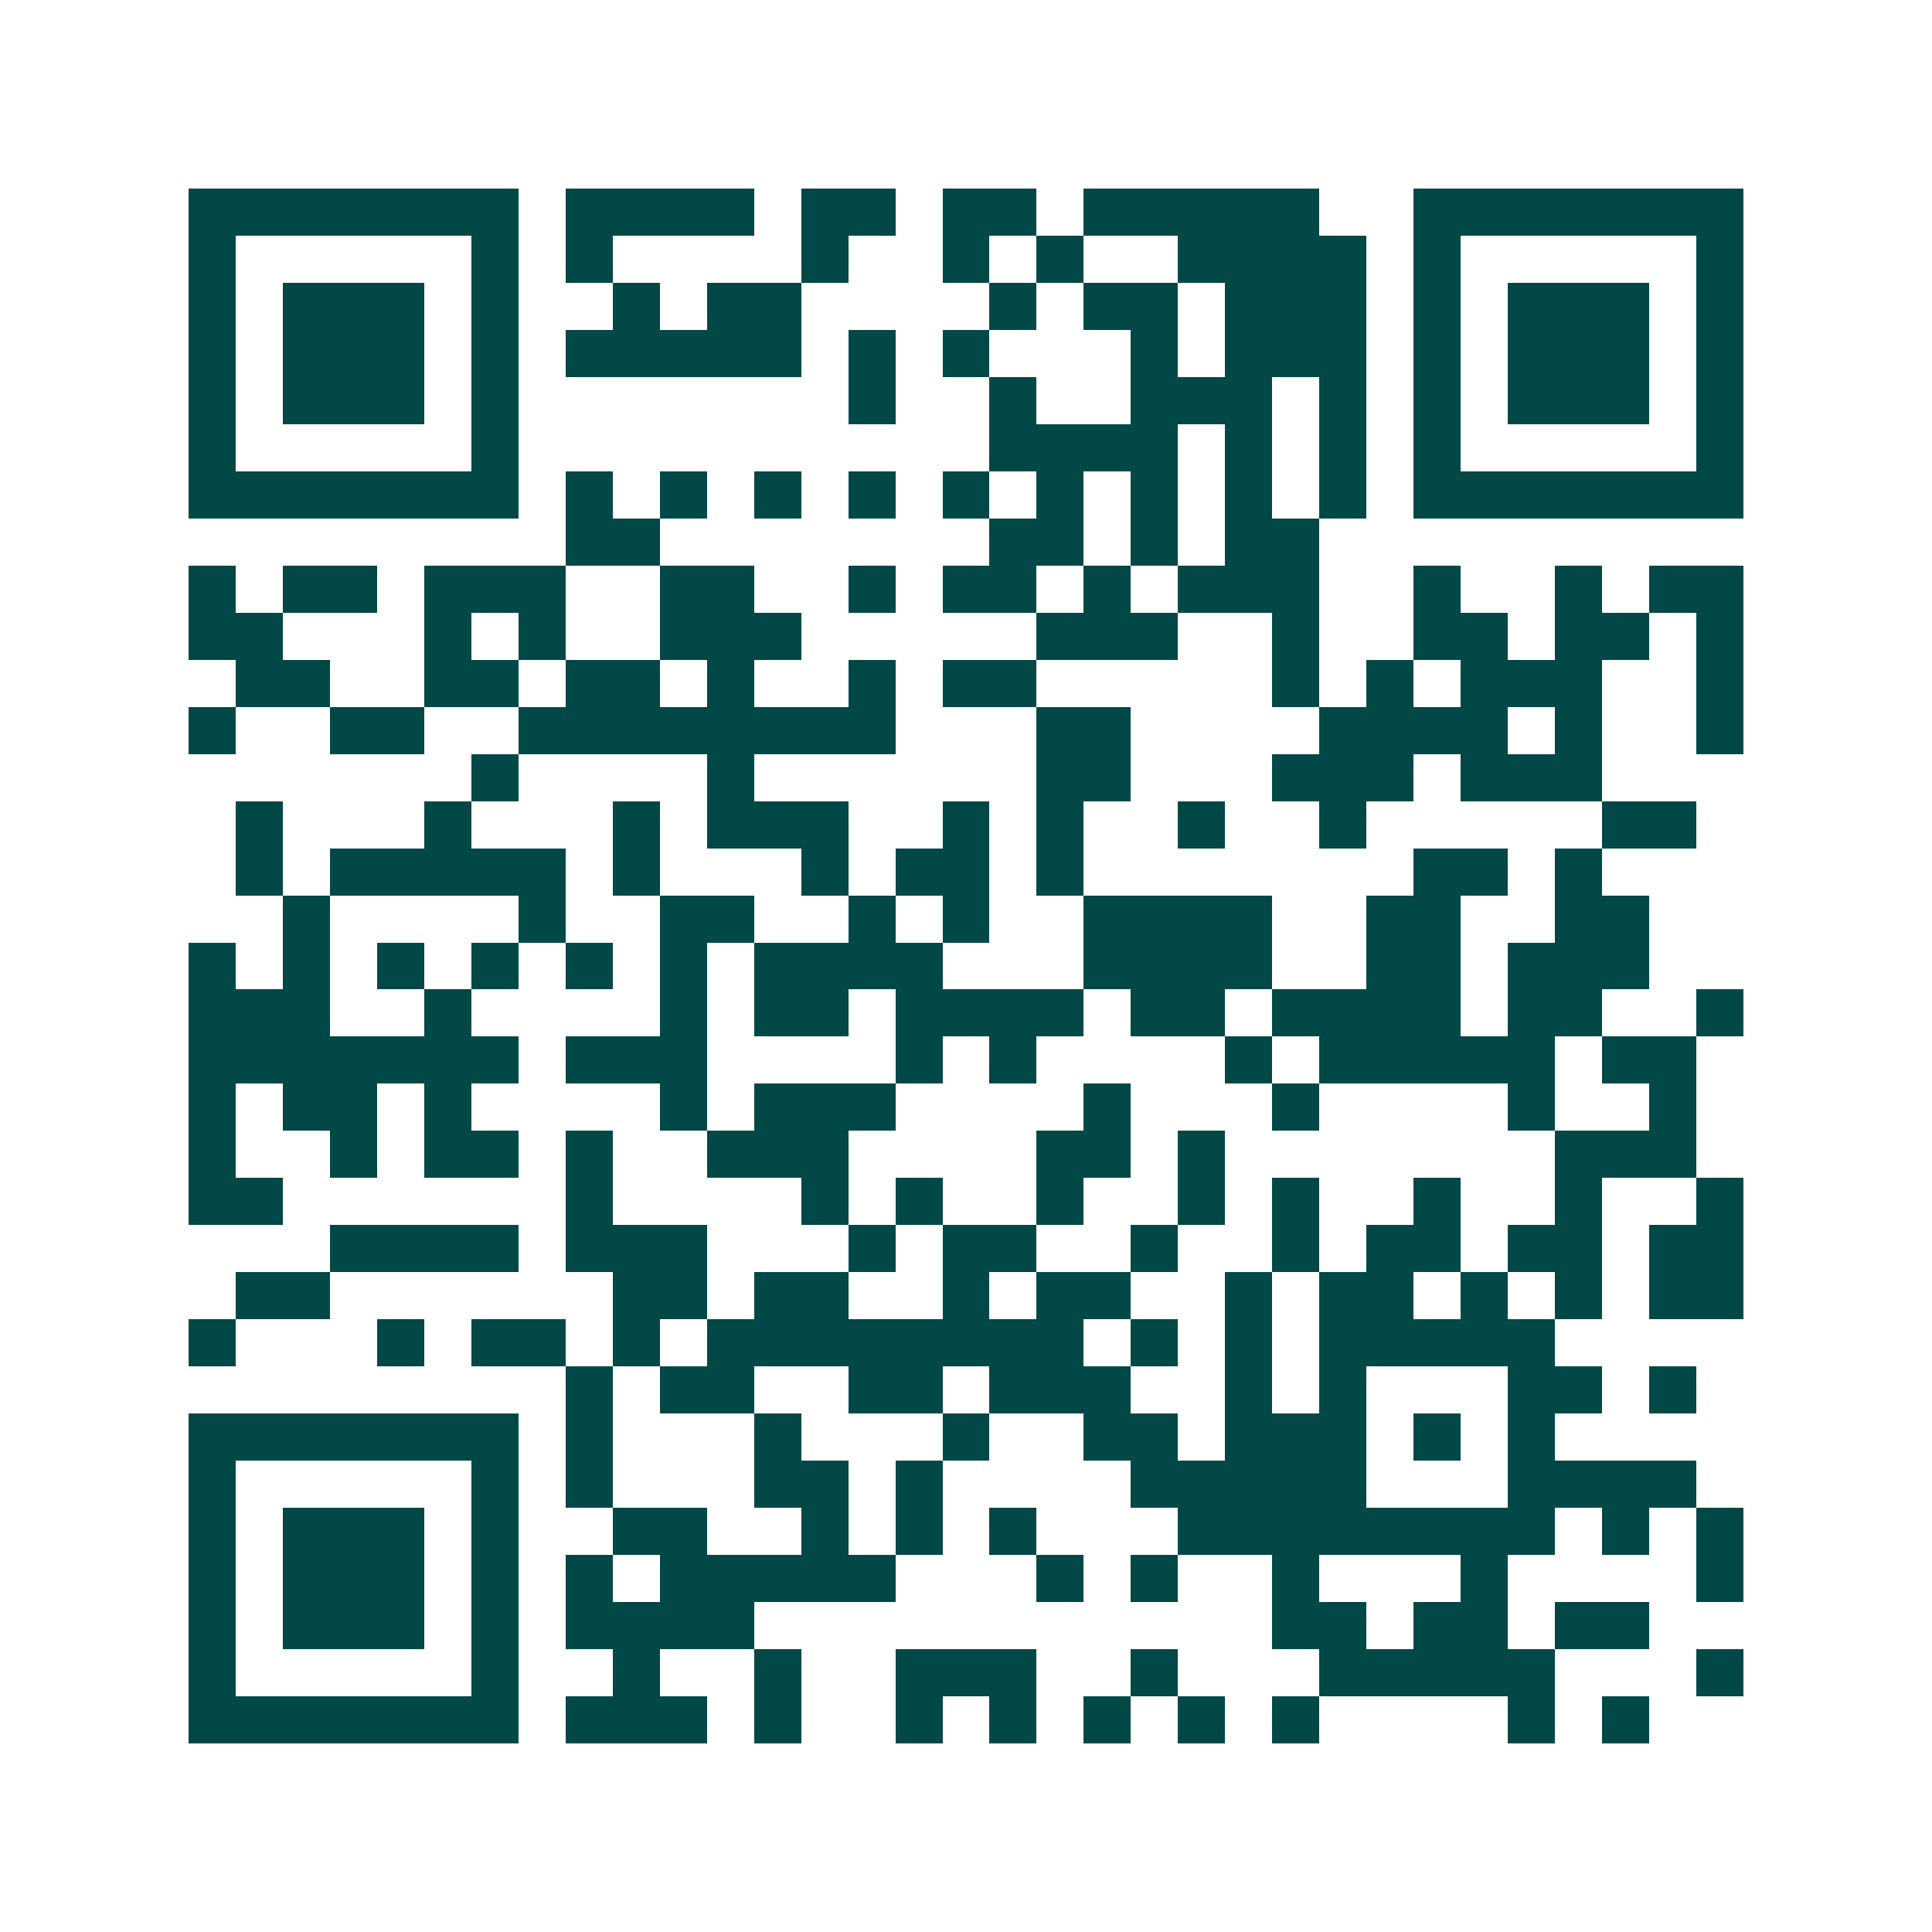<svg xmlns="http://www.w3.org/2000/svg" width="200" height="200" viewBox="0 0 41 41" shape-rendering="crispEdges"><path fill="#ffffff" d="M0 0h41v41H0z"/><path stroke="#014847" d="M4 4.5h7m1 0h4m1 0h2m1 0h2m1 0h5m2 0h7M4 5.5h1m5 0h1m1 0h1m4 0h1m2 0h1m1 0h1m2 0h4m1 0h1m5 0h1M4 6.5h1m1 0h3m1 0h1m2 0h1m1 0h2m4 0h1m1 0h2m1 0h3m1 0h1m1 0h3m1 0h1M4 7.5h1m1 0h3m1 0h1m1 0h5m1 0h1m1 0h1m3 0h1m1 0h3m1 0h1m1 0h3m1 0h1M4 8.5h1m1 0h3m1 0h1m7 0h1m2 0h1m2 0h3m1 0h1m1 0h1m1 0h3m1 0h1M4 9.5h1m5 0h1m10 0h4m1 0h1m1 0h1m1 0h1m5 0h1M4 10.5h7m1 0h1m1 0h1m1 0h1m1 0h1m1 0h1m1 0h1m1 0h1m1 0h1m1 0h1m1 0h7M12 11.5h2m7 0h2m1 0h1m1 0h2M4 12.5h1m1 0h2m1 0h3m2 0h2m2 0h1m1 0h2m1 0h1m1 0h3m2 0h1m2 0h1m1 0h2M4 13.5h2m3 0h1m1 0h1m2 0h3m5 0h3m2 0h1m2 0h2m1 0h2m1 0h1M5 14.5h2m2 0h2m1 0h2m1 0h1m2 0h1m1 0h2m5 0h1m1 0h1m1 0h3m2 0h1M4 15.5h1m2 0h2m2 0h8m3 0h2m4 0h4m1 0h1m2 0h1M10 16.5h1m4 0h1m6 0h2m3 0h3m1 0h3M5 17.5h1m3 0h1m3 0h1m1 0h3m2 0h1m1 0h1m2 0h1m2 0h1m5 0h2M5 18.5h1m1 0h5m1 0h1m3 0h1m1 0h2m1 0h1m7 0h2m1 0h1M6 19.5h1m4 0h1m2 0h2m2 0h1m1 0h1m2 0h4m2 0h2m2 0h2M4 20.5h1m1 0h1m1 0h1m1 0h1m1 0h1m1 0h1m1 0h4m3 0h4m2 0h2m1 0h3M4 21.5h3m2 0h1m4 0h1m1 0h2m1 0h4m1 0h2m1 0h4m1 0h2m2 0h1M4 22.5h7m1 0h3m4 0h1m1 0h1m4 0h1m1 0h5m1 0h2M4 23.5h1m1 0h2m1 0h1m4 0h1m1 0h3m4 0h1m3 0h1m4 0h1m2 0h1M4 24.5h1m2 0h1m1 0h2m1 0h1m2 0h3m4 0h2m1 0h1m7 0h3M4 25.5h2m6 0h1m4 0h1m1 0h1m2 0h1m2 0h1m1 0h1m2 0h1m2 0h1m2 0h1M7 26.5h4m1 0h3m3 0h1m1 0h2m2 0h1m2 0h1m1 0h2m1 0h2m1 0h2M5 27.5h2m6 0h2m1 0h2m2 0h1m1 0h2m2 0h1m1 0h2m1 0h1m1 0h1m1 0h2M4 28.5h1m3 0h1m1 0h2m1 0h1m1 0h8m1 0h1m1 0h1m1 0h5M12 29.5h1m1 0h2m2 0h2m1 0h3m2 0h1m1 0h1m3 0h2m1 0h1M4 30.5h7m1 0h1m3 0h1m3 0h1m2 0h2m1 0h3m1 0h1m1 0h1M4 31.5h1m5 0h1m1 0h1m3 0h2m1 0h1m4 0h5m3 0h4M4 32.5h1m1 0h3m1 0h1m2 0h2m2 0h1m1 0h1m1 0h1m3 0h8m1 0h1m1 0h1M4 33.5h1m1 0h3m1 0h1m1 0h1m1 0h5m3 0h1m1 0h1m2 0h1m3 0h1m4 0h1M4 34.5h1m1 0h3m1 0h1m1 0h4m11 0h2m1 0h2m1 0h2M4 35.5h1m5 0h1m2 0h1m2 0h1m2 0h3m2 0h1m3 0h5m3 0h1M4 36.5h7m1 0h3m1 0h1m2 0h1m1 0h1m1 0h1m1 0h1m1 0h1m4 0h1m1 0h1"/></svg>
